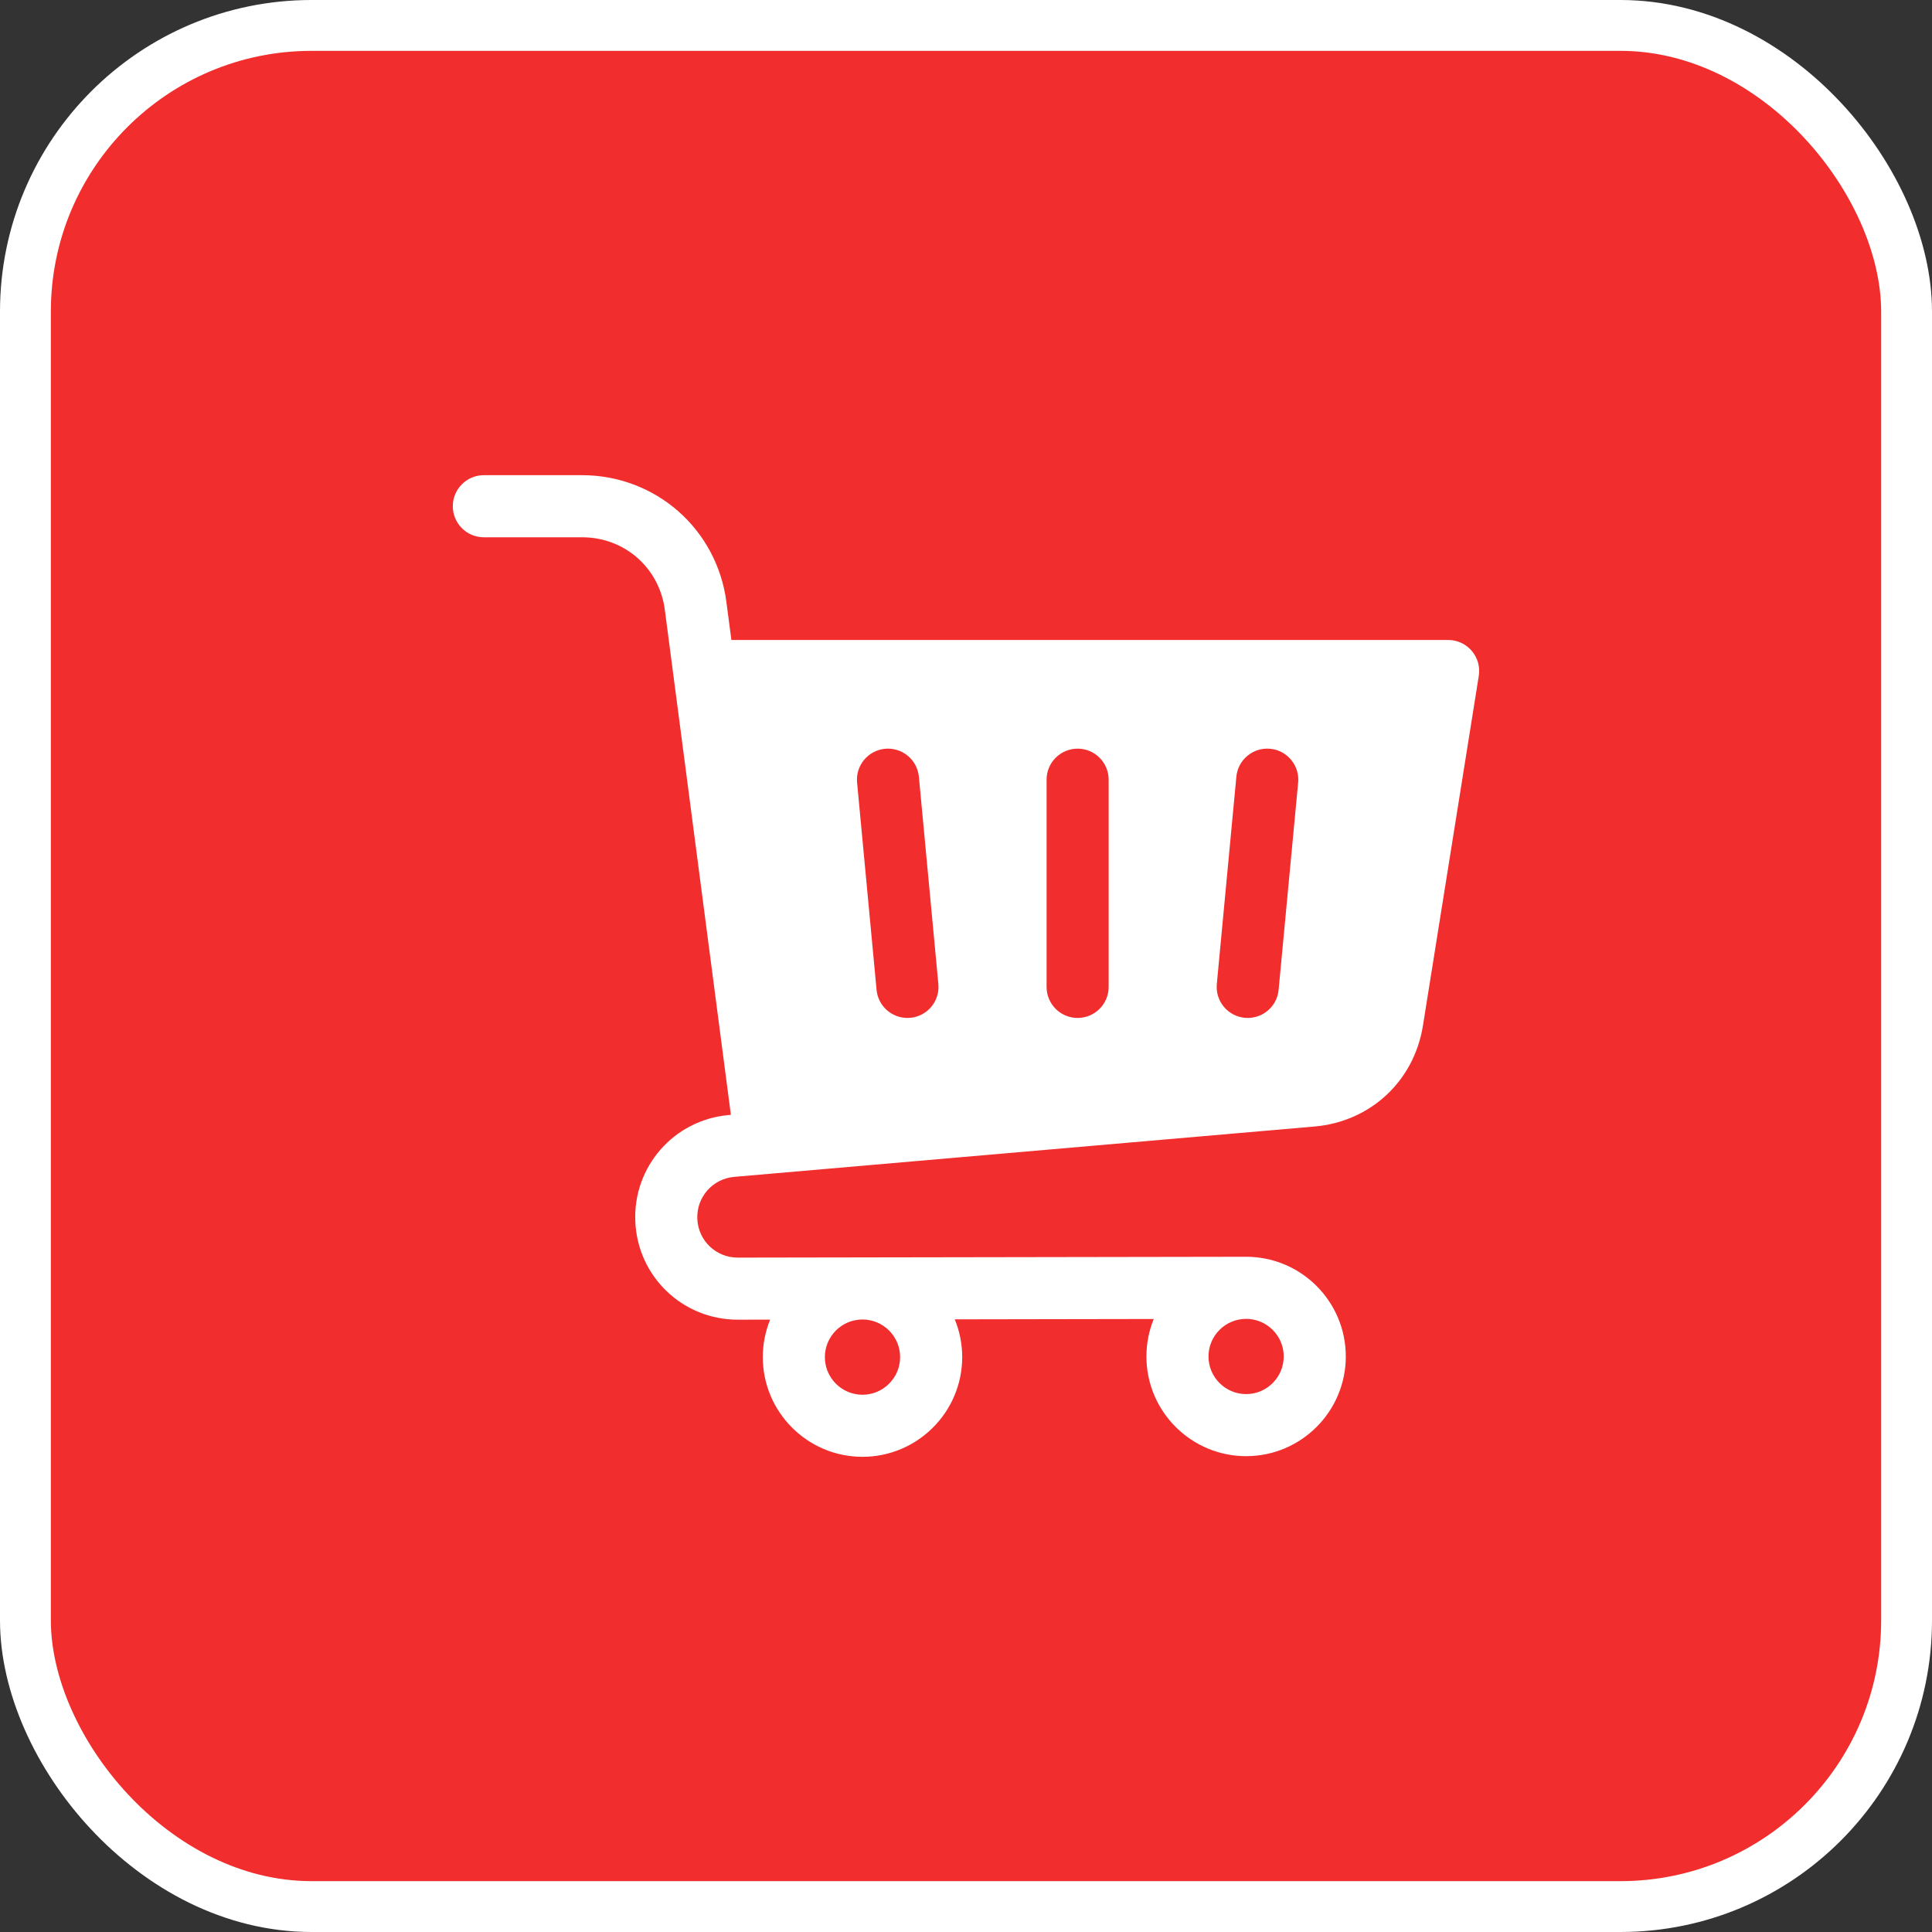 <svg width="62" height="62" viewBox="0 0 62 62" fill="none" xmlns="http://www.w3.org/2000/svg">
<rect x="0" y="0" width="62" height="62" fill="#333333" stroke="none"/>
<rect x="0.816" y="0.816" width="60.368" height="60.368" rx="9.184" fill="#F12D2D"/>
<rect x="0.816" y="0.816" width="60.368" height="60.368" rx="9.184" stroke="white" stroke-width="1.632"/>
<path d="M47.23 20.887C47.041 20.665 46.764 20.537 46.473 20.537H23.471L23.31 19.311C23.162 18.181 22.613 17.149 21.764 16.404C20.915 15.66 19.821 15.249 18.682 15.249H15.527C14.977 15.249 14.531 15.695 14.531 16.246C14.531 16.796 14.977 17.242 15.527 17.242H18.682C20.042 17.242 21.158 18.221 21.335 19.569L23.455 35.776L23.39 35.782C21.628 35.936 20.31 37.44 20.388 39.204C20.464 40.969 21.907 42.35 23.674 42.35H23.679L24.715 42.348C24.563 42.72 24.479 43.125 24.479 43.55C24.479 45.315 25.914 46.751 27.678 46.751C29.441 46.751 30.878 45.315 30.878 43.55C30.878 43.122 30.793 42.713 30.639 42.339L37.025 42.328C36.874 42.7 36.79 43.105 36.79 43.53C36.79 45.295 38.225 46.73 39.99 46.73C41.755 46.73 43.188 45.295 43.188 43.53C43.188 41.765 41.754 40.331 39.99 40.331C39.989 40.331 39.989 40.331 39.988 40.331C39.988 40.331 23.676 40.358 23.676 40.358H23.674C22.977 40.358 22.408 39.814 22.378 39.117C22.347 38.42 22.868 37.827 23.562 37.767L42.182 36.151C43.979 35.996 45.379 34.695 45.664 32.913L47.456 21.69C47.502 21.402 47.42 21.108 47.23 20.887L47.23 20.887ZM27.678 44.759C27.013 44.759 26.471 44.217 26.471 43.551C26.471 42.885 27.013 42.344 27.678 42.344C28.343 42.344 28.886 42.885 28.886 43.551C28.886 44.216 28.344 44.759 27.678 44.759ZM41.196 43.53C41.196 44.196 40.655 44.738 39.99 44.738C39.325 44.738 38.782 44.196 38.782 43.53C38.782 42.864 39.324 42.324 39.99 42.324H39.99C40.655 42.324 41.196 42.865 41.196 43.53ZM29.215 32.663C29.183 32.666 29.151 32.667 29.12 32.667C28.612 32.667 28.178 32.281 28.13 31.764L27.505 25.114C27.453 24.566 27.856 24.081 28.403 24.029C28.95 23.978 29.437 24.38 29.488 24.928L30.113 31.578C30.165 32.126 29.762 32.611 29.215 32.663ZM35.578 31.671C35.578 32.221 35.132 32.667 34.582 32.667C34.032 32.667 33.586 32.221 33.586 31.671V25.021C33.586 24.471 34.032 24.025 34.582 24.025C35.132 24.025 35.578 24.471 35.578 25.021V31.671ZM41.659 25.114L41.032 31.765C40.984 32.281 40.55 32.667 40.042 32.667C40.011 32.667 39.979 32.666 39.947 32.663C39.4 32.611 38.997 32.126 39.049 31.578L39.676 24.928C39.727 24.38 40.213 23.977 40.761 24.029C41.309 24.081 41.711 24.567 41.659 25.114Z" fill="white"/>
</svg>
